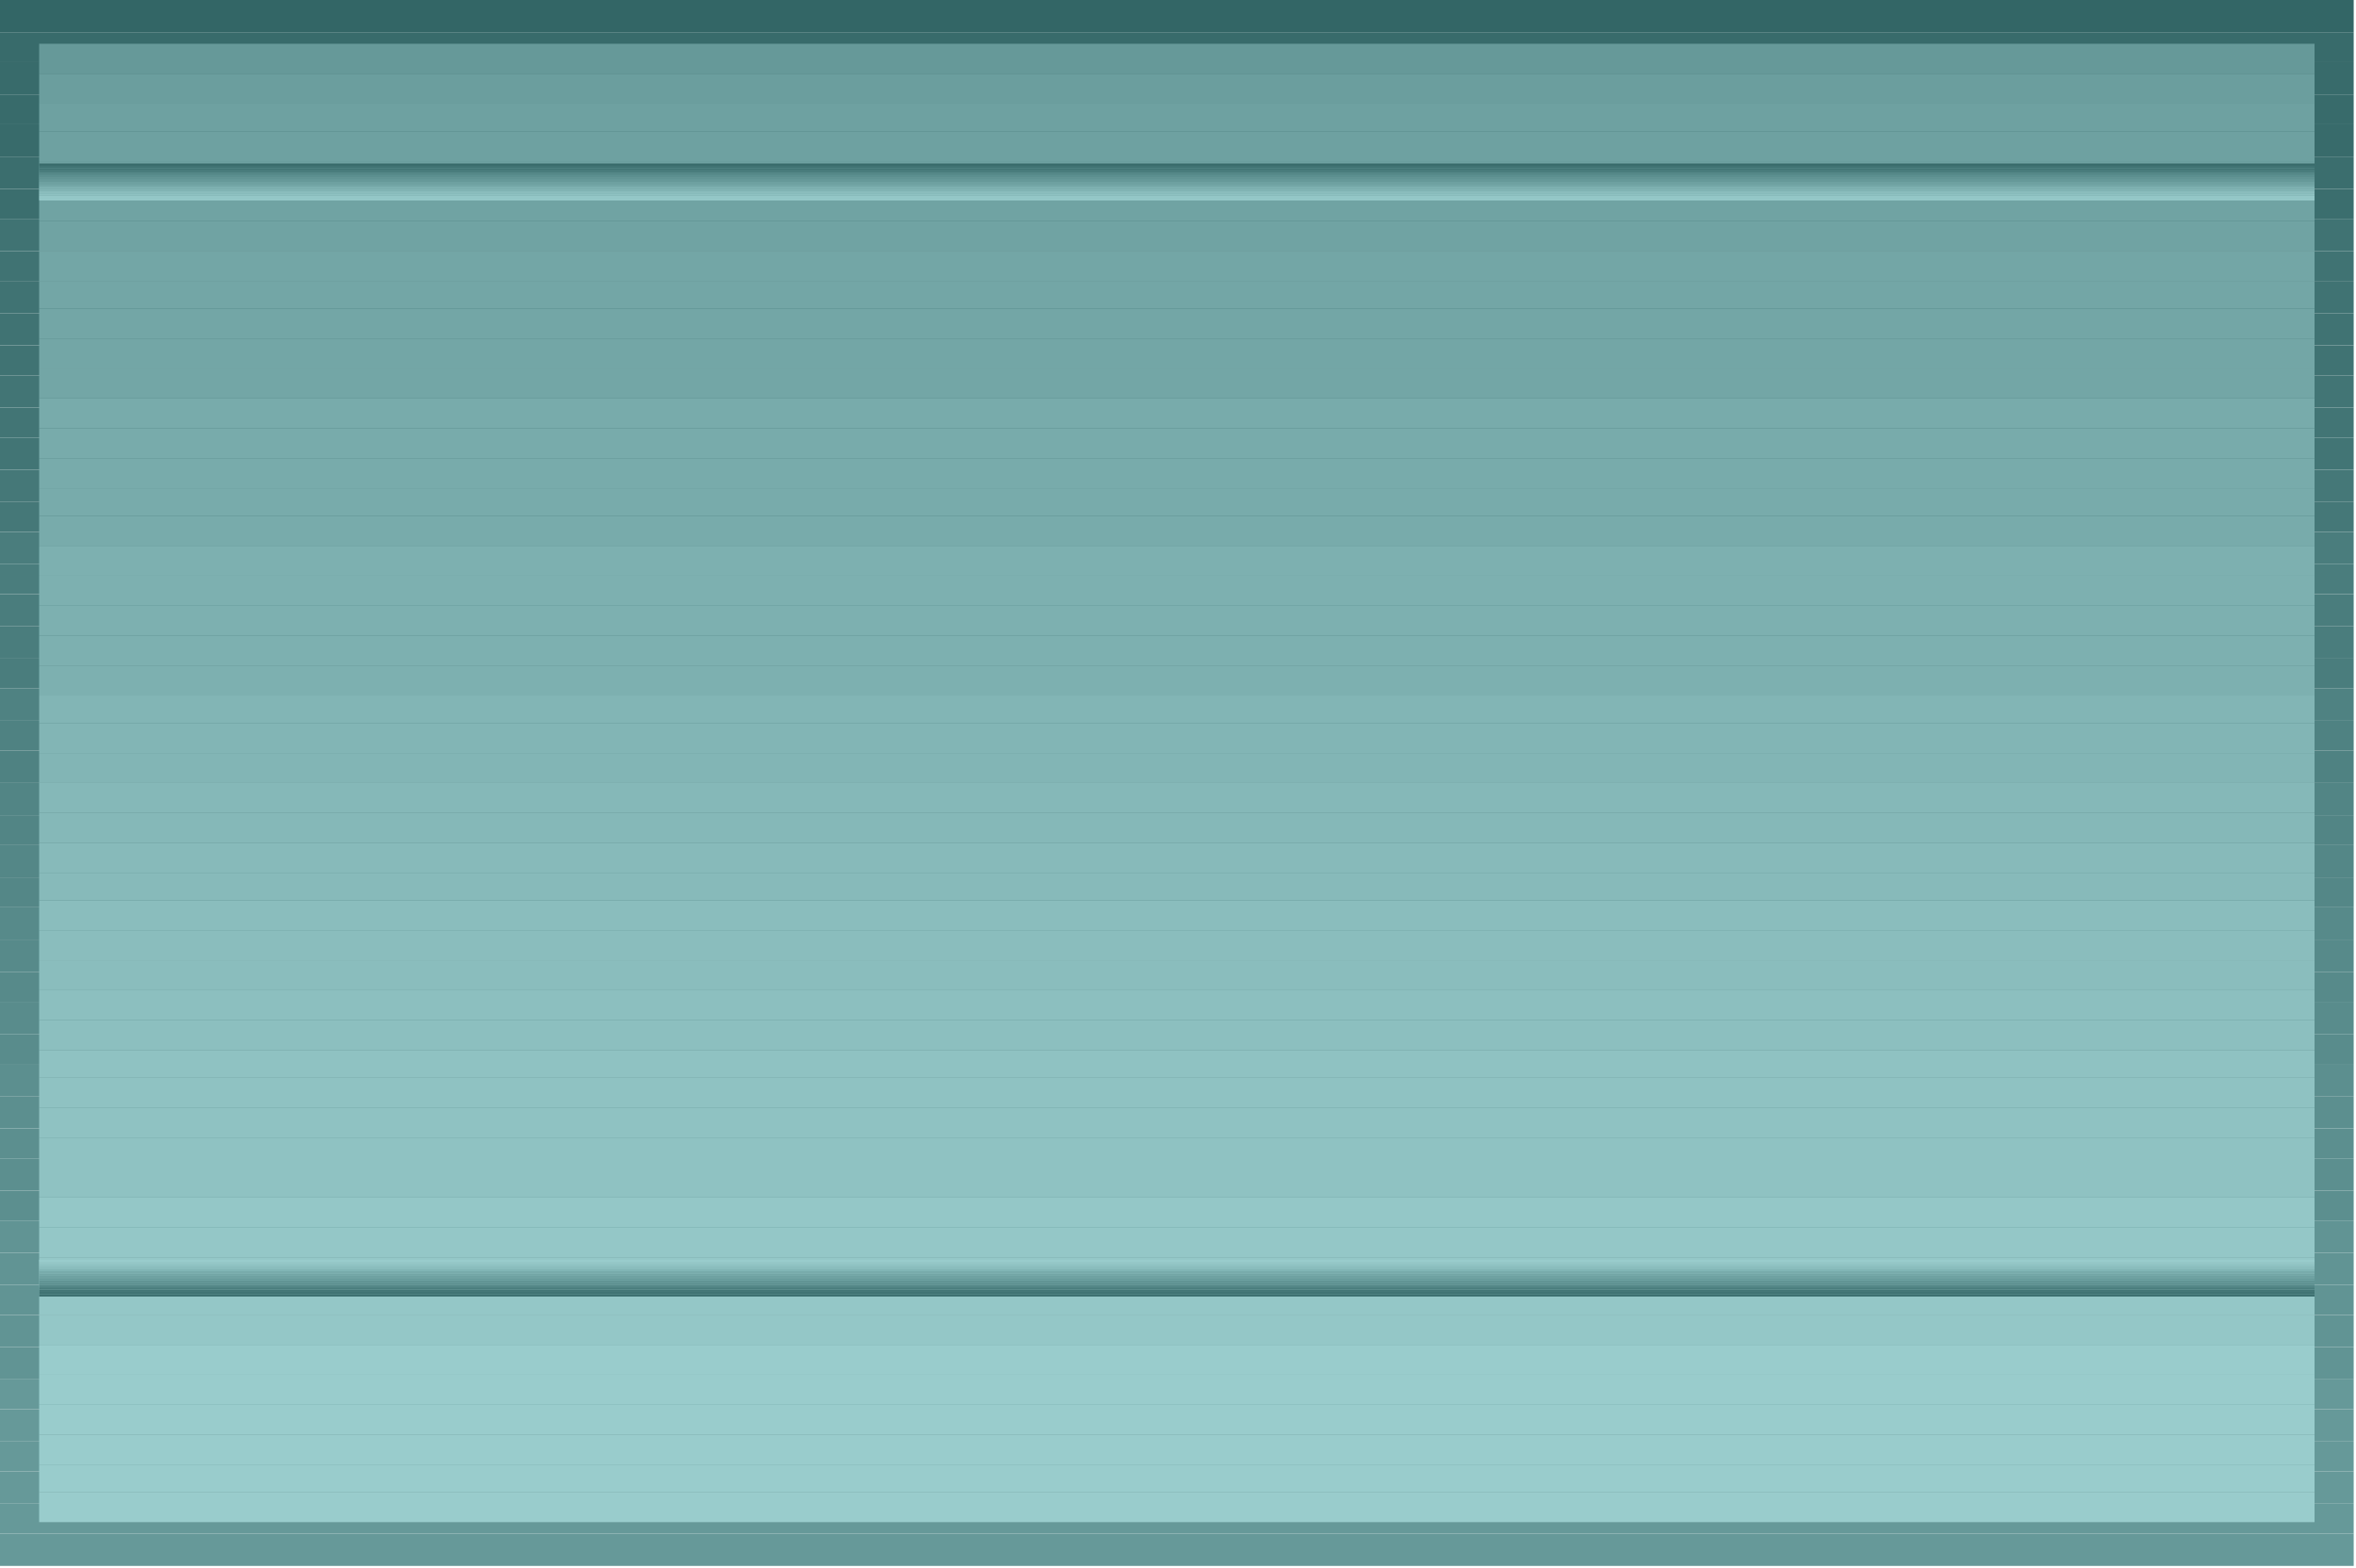 <?xml version="1.0" encoding="UTF-8" standalone="no"?>
<svg
   xmlns:dc="http://purl.org/dc/elements/1.1/"
   xmlns:cc="http://creativecommons.org/ns#"
   xmlns:rdf="http://www.w3.org/1999/02/22-rdf-syntax-ns#"
   xmlns:svg="http://www.w3.org/2000/svg"
   xmlns="http://www.w3.org/2000/svg"
   xmlns:sodipodi="http://sodipodi.sourceforge.net/DTD/sodipodi-0.dtd"
   xmlns:inkscape="http://www.inkscape.org/namespaces/inkscape"
   version="1.0"
   width="270.669mm"
   height="180.181mm"
   id="svg405"
   sodipodi:docname="BCKLC271.WMF">
  <sodipodi:namedview
     pagecolor="#ffffff"
     bordercolor="#666666"
     borderopacity="1"
     objecttolerance="10"
     gridtolerance="10"
     guidetolerance="10"
     inkscape:pageopacity="0"
     inkscape:pageshadow="2"
     inkscape:window-width="640"
     inkscape:window-height="480"
     id="namedview407" />
  <defs
     id="defs3">
    <pattern
       id="WMFhbasepattern"
       patternUnits="userSpaceOnUse"
       width="6"
       height="6"
       x="0"
       y="0" />
  </defs>
  <path
     style="fill:#669999;fill-rule:evenodd;fill-opacity:1;stroke:none;"
     d="  M 0,666   L 0,680   L 41,680   L 79,680   L 117,680   L 153,680   L 187,680   L 220,680   L 253,680   L 284,680   L 314,680   L 344,680   L 373,680   L 401,680   L 429,680   L 456,680   L 484,680   L 511,680   L 538,680   L 565,680   L 593,680   L 621,680   L 649,680   L 678,680   L 708,680   L 738,680   L 769,680   L 802,680   L 835,680   L 869,680   L 905,680   L 943,680   L 981,680   L 1022,680   L 1022,666   L 0,666  z "
     id="path5" />
  <path
     style="fill:#669999;fill-rule:evenodd;fill-opacity:1;stroke:none;"
     d="  M 0,666   L 0,653   L 1022,653   L 1022,666   L 0,666  z "
     id="path7" />
  <path
     style="fill:#669999;fill-rule:evenodd;fill-opacity:1;stroke:none;"
     d="  M 0,653   L 0,639   L 1022,639   L 1022,653   L 0,653  z "
     id="path9" />
  <path
     style="fill:#669999;fill-rule:evenodd;fill-opacity:1;stroke:none;"
     d="  M 0,639   L 0,626   L 1022,626   L 1022,639   L 0,639  z "
     id="path11" />
  <path
     style="fill:#669999;fill-rule:evenodd;fill-opacity:1;stroke:none;"
     d="  M 0,626   L 0,612   L 1022,612   L 1022,626   L 0,626  z "
     id="path13" />
  <path
     style="fill:#669999;fill-rule:evenodd;fill-opacity:1;stroke:none;"
     d="  M 0,612   L 0,599   L 1022,599   L 1022,612   L 0,612  z "
     id="path15" />
  <path
     style="fill:#619494;fill-rule:evenodd;fill-opacity:1;stroke:none;"
     d="  M 0,599   L 0,585   L 1022,585   L 1022,599   L 0,599  z "
     id="path17" />
  <path
     style="fill:#619494;fill-rule:evenodd;fill-opacity:1;stroke:none;"
     d="  M 0,585   L 0,571   L 1022,571   L 1022,585   L 0,585  z "
     id="path19" />
  <path
     style="fill:#619494;fill-rule:evenodd;fill-opacity:1;stroke:none;"
     d="  M 0,571   L 0,558   L 1022,558   L 1022,571   L 0,571  z "
     id="path21" />
  <path
     style="fill:#619494;fill-rule:evenodd;fill-opacity:1;stroke:none;"
     d="  M 0,558   L 0,544   L 1022,544   L 1022,558   L 0,558  z "
     id="path23" />
  <path
     style="fill:#619494;fill-rule:evenodd;fill-opacity:1;stroke:none;"
     d="  M 0,544   L 0,530   L 1022,530   L 1022,544   L 0,544  z "
     id="path25" />
  <path
     style="fill:#5c8f8f;fill-rule:evenodd;fill-opacity:1;stroke:none;"
     d="  M 0,530   L 0,517   L 1022,517   L 1022,530   L 0,530  z "
     id="path27" />
  <path
     style="fill:#5c8f8f;fill-rule:evenodd;fill-opacity:1;stroke:none;"
     d="  M 0,517   L 0,503   L 1022,503   L 1022,517   L 0,517  z "
     id="path29" />
  <path
     style="fill:#5c8f8f;fill-rule:evenodd;fill-opacity:1;stroke:none;"
     d="  M 0,503   L 0,490   L 1022,490   L 1022,503   L 0,503  z "
     id="path31" />
  <path
     style="fill:#5c8f8f;fill-rule:evenodd;fill-opacity:1;stroke:none;"
     d="  M 0,490   L 0,476   L 1022,476   L 1022,490   L 0,490  z "
     id="path33" />
  <path
     style="fill:#5c8f8f;fill-rule:evenodd;fill-opacity:1;stroke:none;"
     d="  M 0,476   L 0,462   L 1022,462   L 1022,476   L 0,476  z "
     id="path35" />
  <path
     style="fill:#598c8c;fill-rule:evenodd;fill-opacity:1;stroke:none;"
     d="  M 0,462   L 0,449   L 1022,449   L 1022,462   L 0,462  z "
     id="path37" />
  <path
     style="fill:#598c8c;fill-rule:evenodd;fill-opacity:1;stroke:none;"
     d="  M 0,449   L 0,435   L 1022,435   L 1022,449   L 0,449  z "
     id="path39" />
  <path
     style="fill:#578a8a;fill-rule:evenodd;fill-opacity:1;stroke:none;"
     d="  M 0,435   L 0,422   L 1022,422   L 1022,435   L 0,435  z "
     id="path41" />
  <path
     style="fill:#578a8a;fill-rule:evenodd;fill-opacity:1;stroke:none;"
     d="  M 0,422   L 0,408   L 1022,408   L 1022,422   L 0,422  z "
     id="path43" />
  <path
     style="fill:#578a8a;fill-rule:evenodd;fill-opacity:1;stroke:none;"
     d="  M 0,408   L 0,394   L 1022,394   L 1022,408   L 0,408  z "
     id="path45" />
  <path
     style="fill:#548787;fill-rule:evenodd;fill-opacity:1;stroke:none;"
     d="  M 0,394   L 0,381   L 1022,381   L 1022,394   L 0,394  z "
     id="path47" />
  <path
     style="fill:#548787;fill-rule:evenodd;fill-opacity:1;stroke:none;"
     d="  M 0,381   L 0,367   L 1022,367   L 1022,381   L 0,381  z "
     id="path49" />
  <path
     style="fill:#528585;fill-rule:evenodd;fill-opacity:1;stroke:none;"
     d="  M 0,367   L 0,354   L 1022,354   L 1022,367   L 0,367  z "
     id="path51" />
  <path
     style="fill:#528585;fill-rule:evenodd;fill-opacity:1;stroke:none;"
     d="  M 0,354   L 0,340   L 1022,340   L 1022,354   L 0,354  z "
     id="path53" />
  <path
     style="fill:#4f8282;fill-rule:evenodd;fill-opacity:1;stroke:none;"
     d="  M 0,340   L 0,326   L 1022,326   L 1022,340   L 0,340  z "
     id="path55" />
  <path
     style="fill:#4f8282;fill-rule:evenodd;fill-opacity:1;stroke:none;"
     d="  M 0,326   L 0,313   L 1022,313   L 1022,326   L 0,326  z "
     id="path57" />
  <path
     style="fill:#4f8282;fill-rule:evenodd;fill-opacity:1;stroke:none;"
     d="  M 0,313   L 0,299   L 1022,299   L 1022,313   L 0,313  z "
     id="path59" />
  <path
     style="fill:#4a7d7d;fill-rule:evenodd;fill-opacity:1;stroke:none;"
     d="  M 0,299   L 0,286   L 1022,286   L 1022,299   L 0,299  z "
     id="path61" />
  <path
     style="fill:#4a7d7d;fill-rule:evenodd;fill-opacity:1;stroke:none;"
     d="  M 0,286   L 0,272   L 1022,272   L 1022,286   L 0,286  z "
     id="path63" />
  <path
     style="fill:#4a7d7d;fill-rule:evenodd;fill-opacity:1;stroke:none;"
     d="  M 0,272   L 0,258   L 1022,258   L 1022,272   L 0,272  z "
     id="path65" />
  <path
     style="fill:#4a7d7d;fill-rule:evenodd;fill-opacity:1;stroke:none;"
     d="  M 0,258   L 0,245   L 1022,245   L 1022,258   L 0,258  z "
     id="path67" />
  <path
     style="fill:#4a7d7d;fill-rule:evenodd;fill-opacity:1;stroke:none;"
     d="  M 0,245   L 0,231   L 1022,231   L 1022,245   L 0,245  z "
     id="path69" />
  <path
     style="fill:#457878;fill-rule:evenodd;fill-opacity:1;stroke:none;"
     d="  M 0,231   L 0,218   L 1022,218   L 1022,231   L 0,231  z "
     id="path71" />
  <path
     style="fill:#457878;fill-rule:evenodd;fill-opacity:1;stroke:none;"
     d="  M 0,218   L 0,204   L 1022,204   L 1022,218   L 0,218  z "
     id="path73" />
  <path
     style="fill:#427575;fill-rule:evenodd;fill-opacity:1;stroke:none;"
     d="  M 0,204   L 0,190   L 1022,190   L 1022,204   L 0,204  z "
     id="path75" />
  <path
     style="fill:#427575;fill-rule:evenodd;fill-opacity:1;stroke:none;"
     d="  M 0,190   L 0,177   L 1022,177   L 1022,190   L 0,190  z "
     id="path77" />
  <path
     style="fill:#427575;fill-rule:evenodd;fill-opacity:1;stroke:none;"
     d="  M 0,177   L 0,163   L 1022,163   L 1022,177   L 0,177  z "
     id="path79" />
  <path
     style="fill:#407373;fill-rule:evenodd;fill-opacity:1;stroke:none;"
     d="  M 0,163   L 0,150   L 1022,150   L 1022,163   L 0,163  z "
     id="path81" />
  <path
     style="fill:#407373;fill-rule:evenodd;fill-opacity:1;stroke:none;"
     d="  M 0,150   L 0,136   L 1022,136   L 1022,150   L 0,150  z "
     id="path83" />
  <path
     style="fill:#407373;fill-rule:evenodd;fill-opacity:1;stroke:none;"
     d="  M 0,136   L 0,122   L 1022,122   L 1022,136   L 0,136  z "
     id="path85" />
  <path
     style="fill:#407373;fill-rule:evenodd;fill-opacity:1;stroke:none;"
     d="  M 0,122   L 0,109   L 1022,109   L 1022,122   L 0,122  z "
     id="path87" />
  <path
     style="fill:#407373;fill-rule:evenodd;fill-opacity:1;stroke:none;"
     d="  M 0,109   L 0,95   L 1022,95   L 1022,109   L 0,109  z "
     id="path89" />
  <path
     style="fill:#3b6e6e;fill-rule:evenodd;fill-opacity:1;stroke:none;"
     d="  M 0,95   L 0,82   L 1022,82   L 1022,95   L 0,95  z "
     id="path91" />
  <path
     style="fill:#3b6e6e;fill-rule:evenodd;fill-opacity:1;stroke:none;"
     d="  M 0,82   L 0,68   L 1022,68   L 1022,82   L 0,82  z "
     id="path93" />
  <path
     style="fill:#386b6b;fill-rule:evenodd;fill-opacity:1;stroke:none;"
     d="  M 0,68   L 0,54   L 1022,54   L 1022,68   L 0,68  z "
     id="path95" />
  <path
     style="fill:#386b6b;fill-rule:evenodd;fill-opacity:1;stroke:none;"
     d="  M 0,54   L 0,41   L 1022,41   L 1022,54   L 0,54  z "
     id="path97" />
  <path
     style="fill:#386b6b;fill-rule:evenodd;fill-opacity:1;stroke:none;"
     d="  M 0,41   L 0,27   L 1022,27   L 1022,41   L 0,41  z "
     id="path99" />
  <path
     style="fill:#386b6b;fill-rule:evenodd;fill-opacity:1;stroke:none;"
     d="  M 0,27   L 0,14   L 1022,14   L 1022,27   L 0,27  z "
     id="path101" />
  <path
     style="fill:#336666;fill-rule:evenodd;fill-opacity:1;stroke:none;"
     d="  M 0,14   L 0,0   L 45,0   L 87,0   L 128,0   L 166,0   L 202,0   L 236,0   L 268,0   L 299,0   L 329,0   L 357,0   L 385,0   L 411,0   L 437,0   L 463,0   L 488,0   L 513,0   L 537,0   L 562,0   L 588,0   L 614,0   L 640,0   L 668,0   L 696,0   L 725,0   L 756,0   L 788,0   L 822,0   L 858,0   L 896,0   L 935,0   L 977,0   L 1022,0   L 1022,14   L 0,14  z "
     id="path103" />
  <path
     style="fill:#99cccc;fill-rule:evenodd;fill-opacity:1;stroke:none;"
     d="  M 17,648   L 17,661   L 70,661   L 119,661   L 164,661   L 206,661   L 244,661   L 279,661   L 311,661   L 340,661   L 367,661   L 393,661   L 416,661   L 438,661   L 459,661   L 479,661   L 498,661   L 517,661   L 536,661   L 556,661   L 575,661   L 596,661   L 617,661   L 640,661   L 665,661   L 691,661   L 720,661   L 751,661   L 785,661   L 822,661   L 862,661   L 906,661   L 954,661   L 1005,661   L 1005,648   L 17,648  z "
     id="path105" />
  <path
     style="fill:#99cccc;fill-rule:evenodd;fill-opacity:1;stroke:none;"
     d="  M 17,648   L 17,636   L 1005,636   L 1005,648   L 17,648  z "
     id="path107" />
  <path
     style="fill:#99cccc;fill-rule:evenodd;fill-opacity:1;stroke:none;"
     d="  M 17,636   L 17,623   L 1005,623   L 1005,636   L 17,636  z "
     id="path109" />
  <path
     style="fill:#99cccc;fill-rule:evenodd;fill-opacity:1;stroke:none;"
     d="  M 17,623   L 17,610   L 1005,610   L 1005,623   L 17,623  z "
     id="path111" />
  <path
     style="fill:#99cccc;fill-rule:evenodd;fill-opacity:1;stroke:none;"
     d="  M 17,610   L 17,597   L 1005,597   L 1005,610   L 17,610  z "
     id="path113" />
  <path
     style="fill:#99cccc;fill-rule:evenodd;fill-opacity:1;stroke:none;"
     d="  M 17,597   L 17,584   L 1005,584   L 1005,597   L 17,597  z "
     id="path115" />
  <path
     style="fill:#94c7c7;fill-rule:evenodd;fill-opacity:1;stroke:none;"
     d="  M 17,584   L 17,571   L 1005,571   L 1005,584   L 17,584  z "
     id="path117" />
  <path
     style="fill:#94c7c7;fill-rule:evenodd;fill-opacity:1;stroke:none;"
     d="  M 17,571   L 17,558   L 1005,558   L 1005,571   L 17,571  z "
     id="path119" />
  <path
     style="fill:#94c7c7;fill-rule:evenodd;fill-opacity:1;stroke:none;"
     d="  M 17,558   L 17,546   L 1005,546   L 1005,558   L 17,558  z "
     id="path121" />
  <path
     style="fill:#94c7c7;fill-rule:evenodd;fill-opacity:1;stroke:none;"
     d="  M 17,546   L 17,533   L 1005,533   L 1005,546   L 17,546  z "
     id="path123" />
  <path
     style="fill:#94c7c7;fill-rule:evenodd;fill-opacity:1;stroke:none;"
     d="  M 17,533   L 17,520   L 1005,520   L 1005,533   L 17,533  z "
     id="path125" />
  <path
     style="fill:#8fc2c2;fill-rule:evenodd;fill-opacity:1;stroke:none;"
     d="  M 17,520   L 17,507   L 1005,507   L 1005,520   L 17,520  z "
     id="path127" />
  <path
     style="fill:#8fc2c2;fill-rule:evenodd;fill-opacity:1;stroke:none;"
     d="  M 17,507   L 17,494   L 1005,494   L 1005,507   L 17,507  z "
     id="path129" />
  <path
     style="fill:#8fc2c2;fill-rule:evenodd;fill-opacity:1;stroke:none;"
     d="  M 17,494   L 17,481   L 1005,481   L 1005,494   L 17,494  z "
     id="path131" />
  <path
     style="fill:#8fc2c2;fill-rule:evenodd;fill-opacity:1;stroke:none;"
     d="  M 17,481   L 17,468   L 1005,468   L 1005,481   L 17,481  z "
     id="path133" />
  <path
     style="fill:#8fc2c2;fill-rule:evenodd;fill-opacity:1;stroke:none;"
     d="  M 17,468   L 17,456   L 1005,456   L 1005,468   L 17,468  z "
     id="path135" />
  <path
     style="fill:#8cbfbf;fill-rule:evenodd;fill-opacity:1;stroke:none;"
     d="  M 17,456   L 17,443   L 1005,443   L 1005,456   L 17,456  z "
     id="path137" />
  <path
     style="fill:#8cbfbf;fill-rule:evenodd;fill-opacity:1;stroke:none;"
     d="  M 17,443   L 17,430   L 1005,430   L 1005,443   L 17,443  z "
     id="path139" />
  <path
     style="fill:#8abdbd;fill-rule:evenodd;fill-opacity:1;stroke:none;"
     d="  M 17,430   L 17,417   L 1005,417   L 1005,430   L 17,430  z "
     id="path141" />
  <path
     style="fill:#8abdbd;fill-rule:evenodd;fill-opacity:1;stroke:none;"
     d="  M 17,417   L 17,404   L 1005,404   L 1005,417   L 17,417  z "
     id="path143" />
  <path
     style="fill:#8abdbd;fill-rule:evenodd;fill-opacity:1;stroke:none;"
     d="  M 17,404   L 17,391   L 1005,391   L 1005,404   L 17,404  z "
     id="path145" />
  <path
     style="fill:#87baba;fill-rule:evenodd;fill-opacity:1;stroke:none;"
     d="  M 17,391   L 17,379   L 1005,379   L 1005,391   L 17,391  z "
     id="path147" />
  <path
     style="fill:#87baba;fill-rule:evenodd;fill-opacity:1;stroke:none;"
     d="  M 17,379   L 17,366   L 1005,366   L 1005,379   L 17,379  z "
     id="path149" />
  <path
     style="fill:#85b8b8;fill-rule:evenodd;fill-opacity:1;stroke:none;"
     d="  M 17,366   L 17,353   L 1005,353   L 1005,366   L 17,366  z "
     id="path151" />
  <path
     style="fill:#85b8b8;fill-rule:evenodd;fill-opacity:1;stroke:none;"
     d="  M 17,353   L 17,340   L 1005,340   L 1005,353   L 17,353  z "
     id="path153" />
  <path
     style="fill:#82b5b5;fill-rule:evenodd;fill-opacity:1;stroke:none;"
     d="  M 17,340   L 17,327   L 1005,327   L 1005,340   L 17,340  z "
     id="path155" />
  <path
     style="fill:#82b5b5;fill-rule:evenodd;fill-opacity:1;stroke:none;"
     d="  M 17,327   L 17,314   L 1005,314   L 1005,327   L 17,327  z "
     id="path157" />
  <path
     style="fill:#82b5b5;fill-rule:evenodd;fill-opacity:1;stroke:none;"
     d="  M 17,314   L 17,302   L 1005,302   L 1005,314   L 17,314  z "
     id="path159" />
  <path
     style="fill:#7db0b0;fill-rule:evenodd;fill-opacity:1;stroke:none;"
     d="  M 17,302   L 17,289   L 1005,289   L 1005,302   L 17,302  z "
     id="path161" />
  <path
     style="fill:#7db0b0;fill-rule:evenodd;fill-opacity:1;stroke:none;"
     d="  M 17,289   L 17,276   L 1005,276   L 1005,289   L 17,289  z "
     id="path163" />
  <path
     style="fill:#7db0b0;fill-rule:evenodd;fill-opacity:1;stroke:none;"
     d="  M 17,276   L 17,263   L 1005,263   L 1005,276   L 17,276  z "
     id="path165" />
  <path
     style="fill:#7db0b0;fill-rule:evenodd;fill-opacity:1;stroke:none;"
     d="  M 17,263   L 17,250   L 1005,250   L 1005,263   L 17,263  z "
     id="path167" />
  <path
     style="fill:#7db0b0;fill-rule:evenodd;fill-opacity:1;stroke:none;"
     d="  M 17,250   L 17,237   L 1005,237   L 1005,250   L 17,250  z "
     id="path169" />
  <path
     style="fill:#78abab;fill-rule:evenodd;fill-opacity:1;stroke:none;"
     d="  M 17,237   L 17,224   L 1005,224   L 1005,237   L 17,237  z "
     id="path171" />
  <path
     style="fill:#78abab;fill-rule:evenodd;fill-opacity:1;stroke:none;"
     d="  M 17,224   L 17,212   L 1005,212   L 1005,224   L 17,224  z "
     id="path173" />
  <path
     style="fill:#78abab;fill-rule:evenodd;fill-opacity:1;stroke:none;"
     d="  M 17,212   L 17,199   L 1005,199   L 1005,212   L 17,212  z "
     id="path175" />
  <path
     style="fill:#78abab;fill-rule:evenodd;fill-opacity:1;stroke:none;"
     d="  M 17,199   L 17,186   L 1005,186   L 1005,199   L 17,199  z "
     id="path177" />
  <path
     style="fill:#78abab;fill-rule:evenodd;fill-opacity:1;stroke:none;"
     d="  M 17,186   L 17,173   L 1005,173   L 1005,186   L 17,186  z "
     id="path179" />
  <path
     style="fill:#73a6a6;fill-rule:evenodd;fill-opacity:1;stroke:none;"
     d="  M 17,173   L 17,160   L 1005,160   L 1005,173   L 17,173  z "
     id="path181" />
  <path
     style="fill:#73a6a6;fill-rule:evenodd;fill-opacity:1;stroke:none;"
     d="  M 17,160   L 17,147   L 1005,147   L 1005,160   L 17,160  z "
     id="path183" />
  <path
     style="fill:#73a6a6;fill-rule:evenodd;fill-opacity:1;stroke:none;"
     d="  M 17,147   L 17,134   L 1005,134   L 1005,147   L 17,147  z "
     id="path185" />
  <path
     style="fill:#73a6a6;fill-rule:evenodd;fill-opacity:1;stroke:none;"
     d="  M 17,134   L 17,122   L 1005,122   L 1005,134   L 17,134  z "
     id="path187" />
  <path
     style="fill:#73a6a6;fill-rule:evenodd;fill-opacity:1;stroke:none;"
     d="  M 17,122   L 17,109   L 1005,109   L 1005,122   L 17,122  z "
     id="path189" />
  <path
     style="fill:#70a3a3;fill-rule:evenodd;fill-opacity:1;stroke:none;"
     d="  M 17,109   L 17,96   L 1005,96   L 1005,109   L 17,109  z "
     id="path191" />
  <path
     style="fill:#70a3a3;fill-rule:evenodd;fill-opacity:1;stroke:none;"
     d="  M 17,96   L 17,83   L 1005,83   L 1005,96   L 17,96  z "
     id="path193" />
  <path
     style="fill:#6ea1a1;fill-rule:evenodd;fill-opacity:1;stroke:none;"
     d="  M 17,83   L 17,70   L 1005,70   L 1005,83   L 17,83  z "
     id="path195" />
  <path
     style="fill:#6ea1a1;fill-rule:evenodd;fill-opacity:1;stroke:none;"
     d="  M 17,70   L 17,57   L 1005,57   L 1005,70   L 17,70  z "
     id="path197" />
  <path
     style="fill:#6ea1a1;fill-rule:evenodd;fill-opacity:1;stroke:none;"
     d="  M 17,57   L 17,45   L 1005,45   L 1005,57   L 17,57  z "
     id="path199" />
  <path
     style="fill:#6b9e9e;fill-rule:evenodd;fill-opacity:1;stroke:none;"
     d="  M 17,45   L 17,32   L 1005,32   L 1005,45   L 17,45  z "
     id="path201" />
  <path
     style="fill:#669999;fill-rule:evenodd;fill-opacity:1;stroke:none;"
     d="  M 17,32   L 17,19   L 59,19   L 100,19   L 138,19   L 175,19   L 209,19   L 242,19   L 274,19   L 304,19   L 333,19   L 360,19   L 387,19   L 413,19   L 439,19   L 464,19   L 488,19   L 513,19   L 537,19   L 562,19   L 587,19   L 612,19   L 638,19   L 665,19   L 692,19   L 721,19   L 751,19   L 782,19   L 815,19   L 849,19   L 885,19   L 923,19   L 963,19   L 1005,19   L 1005,32   L 17,32  z "
     id="path203" />
  <path
     style="fill:#99cccc;fill-rule:evenodd;fill-opacity:1;stroke:none;"
     d="  M 17,86   L 17,87   L 1005,87   L 1005,86   L 17,86  z "
     id="path205" />
  <path
     style="fill:#99cccc;fill-rule:evenodd;fill-opacity:1;stroke:none;"
     d="  M 17,86   L 17,86   L 1005,86   L 1005,86   L 17,86  z "
     id="path207" />
  <path
     style="fill:#99cccc;fill-rule:evenodd;fill-opacity:1;stroke:none;"
     d="  M 17,86   L 17,86   L 1005,86   L 1005,86   L 17,86  z "
     id="path209" />
  <path
     style="fill:#94c7c7;fill-rule:evenodd;fill-opacity:1;stroke:none;"
     d="  M 17,86   L 17,86   L 1005,86   L 1005,86   L 17,86  z "
     id="path211" />
  <path
     style="fill:#94c7c7;fill-rule:evenodd;fill-opacity:1;stroke:none;"
     d="  M 17,86   L 17,85   L 1005,85   L 1005,86   L 17,86  z "
     id="path213" />
  <path
     style="fill:#94c7c7;fill-rule:evenodd;fill-opacity:1;stroke:none;"
     d="  M 17,85   L 17,85   L 1005,85   L 1005,85   L 17,85  z "
     id="path215" />
  <path
     style="fill:#8fc2c2;fill-rule:evenodd;fill-opacity:1;stroke:none;"
     d="  M 17,85   L 17,85   L 1005,85   L 1005,85   L 17,85  z "
     id="path217" />
  <path
     style="fill:#8fc2c2;fill-rule:evenodd;fill-opacity:1;stroke:none;"
     d="  M 17,85   L 17,84   L 1005,84   L 1005,85   L 17,85  z "
     id="path219" />
  <path
     style="fill:#8cbfbf;fill-rule:evenodd;fill-opacity:1;stroke:none;"
     d="  M 17,84   L 17,84   L 1005,84   L 1005,84   L 17,84  z "
     id="path221" />
  <path
     style="fill:#8abdbd;fill-rule:evenodd;fill-opacity:1;stroke:none;"
     d="  M 17,84   L 17,84   L 1005,84   L 1005,84   L 17,84  z "
     id="path223" />
  <path
     style="fill:#8abdbd;fill-rule:evenodd;fill-opacity:1;stroke:none;"
     d="  M 17,84   L 17,83   L 1005,83   L 1005,84   L 17,84  z "
     id="path225" />
  <path
     style="fill:#87baba;fill-rule:evenodd;fill-opacity:1;stroke:none;"
     d="  M 17,83   L 17,83   L 1005,83   L 1005,83   L 17,83  z "
     id="path227" />
  <path
     style="fill:#85b8b8;fill-rule:evenodd;fill-opacity:1;stroke:none;"
     d="  M 17,83   L 17,83   L 1005,83   L 1005,83   L 17,83  z "
     id="path229" />
  <path
     style="fill:#82b5b5;fill-rule:evenodd;fill-opacity:1;stroke:none;"
     d="  M 17,83   L 17,82   L 1005,82   L 1005,83   L 17,83  z "
     id="path231" />
  <path
     style="fill:#7db0b0;fill-rule:evenodd;fill-opacity:1;stroke:none;"
     d="  M 17,82   L 17,82   L 1005,82   L 1005,82   L 17,82  z "
     id="path233" />
  <path
     style="fill:#7db0b0;fill-rule:evenodd;fill-opacity:1;stroke:none;"
     d="  M 17,82   L 17,82   L 1005,82   L 1005,82   L 17,82  z "
     id="path235" />
  <path
     style="fill:#7db0b0;fill-rule:evenodd;fill-opacity:1;stroke:none;"
     d="  M 17,82   L 17,81   L 1005,81   L 1005,82   L 17,82  z "
     id="path237" />
  <path
     style="fill:#78abab;fill-rule:evenodd;fill-opacity:1;stroke:none;"
     d="  M 17,81   L 17,81   L 1005,81   L 1005,81   L 17,81  z "
     id="path239" />
  <path
     style="fill:#78abab;fill-rule:evenodd;fill-opacity:1;stroke:none;"
     d="  M 17,81   L 17,81   L 1005,81   L 1005,81   L 17,81  z "
     id="path241" />
  <path
     style="fill:#73a6a6;fill-rule:evenodd;fill-opacity:1;stroke:none;"
     d="  M 17,81   L 17,81   L 1005,81   L 1005,81   L 17,81  z "
     id="path243" />
  <path
     style="fill:#73a6a6;fill-rule:evenodd;fill-opacity:1;stroke:none;"
     d="  M 17,81   L 17,80   L 1005,80   L 1005,81   L 17,81  z "
     id="path245" />
  <path
     style="fill:#73a6a6;fill-rule:evenodd;fill-opacity:1;stroke:none;"
     d="  M 17,80   L 17,80   L 1005,80   L 1005,80   L 17,80  z "
     id="path247" />
  <path
     style="fill:#70a3a3;fill-rule:evenodd;fill-opacity:1;stroke:none;"
     d="  M 17,80   L 17,80   L 1005,80   L 1005,80   L 17,80  z "
     id="path249" />
  <path
     style="fill:#6ea1a1;fill-rule:evenodd;fill-opacity:1;stroke:none;"
     d="  M 17,80   L 17,79   L 1005,79   L 1005,80   L 17,80  z "
     id="path251" />
  <path
     style="fill:#6b9e9e;fill-rule:evenodd;fill-opacity:1;stroke:none;"
     d="  M 17,79   L 17,79   L 1005,79   L 1005,79   L 17,79  z "
     id="path253" />
  <path
     style="fill:#669999;fill-rule:evenodd;fill-opacity:1;stroke:none;"
     d="  M 17,79   L 17,79   L 1005,79   L 1005,79   L 17,79  z "
     id="path255" />
  <path
     style="fill:#669999;fill-rule:evenodd;fill-opacity:1;stroke:none;"
     d="  M 17,79   L 17,78   L 1005,78   L 1005,79   L 17,79  z "
     id="path257" />
  <path
     style="fill:#669999;fill-rule:evenodd;fill-opacity:1;stroke:none;"
     d="  M 17,78   L 17,78   L 1005,78   L 1005,78   L 17,78  z "
     id="path259" />
  <path
     style="fill:#619494;fill-rule:evenodd;fill-opacity:1;stroke:none;"
     d="  M 17,78   L 17,78   L 1005,78   L 1005,78   L 17,78  z "
     id="path261" />
  <path
     style="fill:#619494;fill-rule:evenodd;fill-opacity:1;stroke:none;"
     d="  M 17,78   L 17,77   L 1005,77   L 1005,78   L 17,78  z "
     id="path263" />
  <path
     style="fill:#5c8f8f;fill-rule:evenodd;fill-opacity:1;stroke:none;"
     d="  M 17,77   L 17,77   L 1005,77   L 1005,77   L 17,77  z "
     id="path265" />
  <path
     style="fill:#5c8f8f;fill-rule:evenodd;fill-opacity:1;stroke:none;"
     d="  M 17,77   L 17,77   L 1005,77   L 1005,77   L 17,77  z "
     id="path267" />
  <path
     style="fill:#5c8f8f;fill-rule:evenodd;fill-opacity:1;stroke:none;"
     d="  M 17,77   L 17,76   L 1005,76   L 1005,77   L 17,77  z "
     id="path269" />
  <path
     style="fill:#598c8c;fill-rule:evenodd;fill-opacity:1;stroke:none;"
     d="  M 17,76   L 17,76   L 1005,76   L 1005,76   L 17,76  z "
     id="path271" />
  <path
     style="fill:#578a8a;fill-rule:evenodd;fill-opacity:1;stroke:none;"
     d="  M 17,76   L 17,76   L 1005,76   L 1005,76   L 17,76  z "
     id="path273" />
  <path
     style="fill:#548787;fill-rule:evenodd;fill-opacity:1;stroke:none;"
     d="  M 17,76   L 17,75   L 1005,75   L 1005,76   L 17,76  z "
     id="path275" />
  <path
     style="fill:#528585;fill-rule:evenodd;fill-opacity:1;stroke:none;"
     d="  M 17,75   L 17,75   L 1005,75   L 1005,75   L 17,75  z "
     id="path277" />
  <path
     style="fill:#4f8282;fill-rule:evenodd;fill-opacity:1;stroke:none;"
     d="  M 17,75   L 17,75   L 1005,75   L 1005,75   L 17,75  z "
     id="path279" />
  <path
     style="fill:#4f8282;fill-rule:evenodd;fill-opacity:1;stroke:none;"
     d="  M 17,75   L 17,75   L 1005,75   L 1005,75   L 17,75  z "
     id="path281" />
  <path
     style="fill:#4a7d7d;fill-rule:evenodd;fill-opacity:1;stroke:none;"
     d="  M 17,75   L 17,74   L 1005,74   L 1005,75   L 17,75  z "
     id="path283" />
  <path
     style="fill:#4a7d7d;fill-rule:evenodd;fill-opacity:1;stroke:none;"
     d="  M 17,74   L 17,74   L 1005,74   L 1005,74   L 17,74  z "
     id="path285" />
  <path
     style="fill:#457878;fill-rule:evenodd;fill-opacity:1;stroke:none;"
     d="  M 17,74   L 17,74   L 1005,74   L 1005,74   L 17,74  z "
     id="path287" />
  <path
     style="fill:#427575;fill-rule:evenodd;fill-opacity:1;stroke:none;"
     d="  M 17,74   L 17,73   L 1005,73   L 1005,74   L 17,74  z "
     id="path289" />
  <path
     style="fill:#427575;fill-rule:evenodd;fill-opacity:1;stroke:none;"
     d="  M 17,73   L 17,73   L 1005,73   L 1005,73   L 17,73  z "
     id="path291" />
  <path
     style="fill:#407373;fill-rule:evenodd;fill-opacity:1;stroke:none;"
     d="  M 17,73   L 17,73   L 1005,73   L 1005,73   L 17,73  z "
     id="path293" />
  <path
     style="fill:#407373;fill-rule:evenodd;fill-opacity:1;stroke:none;"
     d="  M 17,73   L 17,72   L 1005,72   L 1005,73   L 17,73  z "
     id="path295" />
  <path
     style="fill:#3b6e6e;fill-rule:evenodd;fill-opacity:1;stroke:none;"
     d="  M 17,72   L 17,72   L 1005,72   L 1005,72   L 17,72  z "
     id="path297" />
  <path
     style="fill:#386b6b;fill-rule:evenodd;fill-opacity:1;stroke:none;"
     d="  M 17,72   L 17,72   L 1005,72   L 1005,72   L 17,72  z "
     id="path299" />
  <path
     style="fill:#386b6b;fill-rule:evenodd;fill-opacity:1;stroke:none;"
     d="  M 17,72   L 17,71   L 1005,71   L 1005,72   L 17,72  z "
     id="path301" />
  <path
     style="fill:#336666;fill-rule:evenodd;fill-opacity:1;stroke:none;"
     d="  M 17,71   L 17,71   L 1005,71   L 1005,71   L 17,71  z "
     id="path303" />
  <path
     style="fill:#99cccc;fill-rule:evenodd;fill-opacity:1;stroke:none;"
     d="  M 1005,547   L 1005,547   L 17,547   L 17,547   L 1005,547  z "
     id="path305" />
  <path
     style="fill:#99cccc;fill-rule:evenodd;fill-opacity:1;stroke:none;"
     d="  M 1005,547   L 1005,548   L 17,548   L 17,547   L 1005,547  z "
     id="path307" />
  <path
     style="fill:#99cccc;fill-rule:evenodd;fill-opacity:1;stroke:none;"
     d="  M 1005,548   L 1005,548   L 17,548   L 17,548   L 1005,548  z "
     id="path309" />
  <path
     style="fill:#94c7c7;fill-rule:evenodd;fill-opacity:1;stroke:none;"
     d="  M 1005,548   L 1005,548   L 17,548   L 17,548   L 1005,548  z "
     id="path311" />
  <path
     style="fill:#94c7c7;fill-rule:evenodd;fill-opacity:1;stroke:none;"
     d="  M 1005,548   L 1005,549   L 17,549   L 17,548   L 1005,548  z "
     id="path313" />
  <path
     style="fill:#94c7c7;fill-rule:evenodd;fill-opacity:1;stroke:none;"
     d="  M 1005,549   L 1005,549   L 17,549   L 17,549   L 1005,549  z "
     id="path315" />
  <path
     style="fill:#8fc2c2;fill-rule:evenodd;fill-opacity:1;stroke:none;"
     d="  M 1005,549   L 1005,549   L 17,549   L 17,549   L 1005,549  z "
     id="path317" />
  <path
     style="fill:#8fc2c2;fill-rule:evenodd;fill-opacity:1;stroke:none;"
     d="  M 1005,549   L 1005,550   L 17,550   L 17,549   L 1005,549  z "
     id="path319" />
  <path
     style="fill:#8cbfbf;fill-rule:evenodd;fill-opacity:1;stroke:none;"
     d="  M 1005,550   L 1005,550   L 17,550   L 17,550   L 1005,550  z "
     id="path321" />
  <path
     style="fill:#8abdbd;fill-rule:evenodd;fill-opacity:1;stroke:none;"
     d="  M 1005,550   L 1005,550   L 17,550   L 17,550   L 1005,550  z "
     id="path323" />
  <path
     style="fill:#8abdbd;fill-rule:evenodd;fill-opacity:1;stroke:none;"
     d="  M 1005,550   L 1005,551   L 17,551   L 17,550   L 1005,550  z "
     id="path325" />
  <path
     style="fill:#87baba;fill-rule:evenodd;fill-opacity:1;stroke:none;"
     d="  M 1005,551   L 1005,551   L 17,551   L 17,551   L 1005,551  z "
     id="path327" />
  <path
     style="fill:#85b8b8;fill-rule:evenodd;fill-opacity:1;stroke:none;"
     d="  M 1005,551   L 1005,551   L 17,551   L 17,551   L 1005,551  z "
     id="path329" />
  <path
     style="fill:#82b5b5;fill-rule:evenodd;fill-opacity:1;stroke:none;"
     d="  M 1005,551   L 1005,552   L 17,552   L 17,551   L 1005,551  z "
     id="path331" />
  <path
     style="fill:#7db0b0;fill-rule:evenodd;fill-opacity:1;stroke:none;"
     d="  M 1005,552   L 1005,552   L 17,552   L 17,552   L 1005,552  z "
     id="path333" />
  <path
     style="fill:#7db0b0;fill-rule:evenodd;fill-opacity:1;stroke:none;"
     d="  M 1005,552   L 1005,552   L 17,552   L 17,552   L 1005,552  z "
     id="path335" />
  <path
     style="fill:#7db0b0;fill-rule:evenodd;fill-opacity:1;stroke:none;"
     d="  M 1005,552   L 1005,552   L 17,552   L 17,552   L 1005,552  z "
     id="path337" />
  <path
     style="fill:#78abab;fill-rule:evenodd;fill-opacity:1;stroke:none;"
     d="  M 1005,552   L 1005,553   L 17,553   L 17,552   L 1005,552  z "
     id="path339" />
  <path
     style="fill:#78abab;fill-rule:evenodd;fill-opacity:1;stroke:none;"
     d="  M 1005,553   L 1005,553   L 17,553   L 17,553   L 1005,553  z "
     id="path341" />
  <path
     style="fill:#73a6a6;fill-rule:evenodd;fill-opacity:1;stroke:none;"
     d="  M 1005,553   L 1005,553   L 17,553   L 17,553   L 1005,553  z "
     id="path343" />
  <path
     style="fill:#73a6a6;fill-rule:evenodd;fill-opacity:1;stroke:none;"
     d="  M 1005,553   L 1005,554   L 17,554   L 17,553   L 1005,553  z "
     id="path345" />
  <path
     style="fill:#73a6a6;fill-rule:evenodd;fill-opacity:1;stroke:none;"
     d="  M 1005,554   L 1005,554   L 17,554   L 17,554   L 1005,554  z "
     id="path347" />
  <path
     style="fill:#70a3a3;fill-rule:evenodd;fill-opacity:1;stroke:none;"
     d="  M 1005,554   L 1005,554   L 17,554   L 17,554   L 1005,554  z "
     id="path349" />
  <path
     style="fill:#6ea1a1;fill-rule:evenodd;fill-opacity:1;stroke:none;"
     d="  M 1005,554   L 1005,555   L 17,555   L 17,554   L 1005,554  z "
     id="path351" />
  <path
     style="fill:#6b9e9e;fill-rule:evenodd;fill-opacity:1;stroke:none;"
     d="  M 1005,555   L 1005,555   L 17,555   L 17,555   L 1005,555  z "
     id="path353" />
  <path
     style="fill:#669999;fill-rule:evenodd;fill-opacity:1;stroke:none;"
     d="  M 1005,555   L 1005,555   L 17,555   L 17,555   L 1005,555  z "
     id="path355" />
  <path
     style="fill:#669999;fill-rule:evenodd;fill-opacity:1;stroke:none;"
     d="  M 1005,555   L 1005,556   L 17,556   L 17,555   L 1005,555  z "
     id="path357" />
  <path
     style="fill:#669999;fill-rule:evenodd;fill-opacity:1;stroke:none;"
     d="  M 1005,556   L 1005,556   L 17,556   L 17,556   L 1005,556  z "
     id="path359" />
  <path
     style="fill:#619494;fill-rule:evenodd;fill-opacity:1;stroke:none;"
     d="  M 1005,556   L 1005,556   L 17,556   L 17,556   L 1005,556  z "
     id="path361" />
  <path
     style="fill:#619494;fill-rule:evenodd;fill-opacity:1;stroke:none;"
     d="  M 1005,556   L 1005,557   L 17,557   L 17,556   L 1005,556  z "
     id="path363" />
  <path
     style="fill:#5c8f8f;fill-rule:evenodd;fill-opacity:1;stroke:none;"
     d="  M 1005,557   L 1005,557   L 17,557   L 17,557   L 1005,557  z "
     id="path365" />
  <path
     style="fill:#5c8f8f;fill-rule:evenodd;fill-opacity:1;stroke:none;"
     d="  M 1005,557   L 1005,557   L 17,557   L 17,557   L 1005,557  z "
     id="path367" />
  <path
     style="fill:#5c8f8f;fill-rule:evenodd;fill-opacity:1;stroke:none;"
     d="  M 1005,557   L 1005,558   L 17,558   L 17,557   L 1005,557  z "
     id="path369" />
  <path
     style="fill:#598c8c;fill-rule:evenodd;fill-opacity:1;stroke:none;"
     d="  M 1005,558   L 1005,558   L 17,558   L 17,558   L 1005,558  z "
     id="path371" />
  <path
     style="fill:#578a8a;fill-rule:evenodd;fill-opacity:1;stroke:none;"
     d="  M 1005,558   L 1005,558   L 17,558   L 17,558   L 1005,558  z "
     id="path373" />
  <path
     style="fill:#548787;fill-rule:evenodd;fill-opacity:1;stroke:none;"
     d="  M 1005,558   L 1005,559   L 17,559   L 17,558   L 1005,558  z "
     id="path375" />
  <path
     style="fill:#528585;fill-rule:evenodd;fill-opacity:1;stroke:none;"
     d="  M 1005,559   L 1005,559   L 17,559   L 17,559   L 1005,559  z "
     id="path377" />
  <path
     style="fill:#4f8282;fill-rule:evenodd;fill-opacity:1;stroke:none;"
     d="  M 1005,559   L 1005,559   L 17,559   L 17,559   L 1005,559  z "
     id="path379" />
  <path
     style="fill:#4f8282;fill-rule:evenodd;fill-opacity:1;stroke:none;"
     d="  M 1005,559   L 1005,559   L 17,559   L 17,559   L 1005,559  z "
     id="path381" />
  <path
     style="fill:#4a7d7d;fill-rule:evenodd;fill-opacity:1;stroke:none;"
     d="  M 1005,559   L 1005,560   L 17,560   L 17,559   L 1005,559  z "
     id="path383" />
  <path
     style="fill:#4a7d7d;fill-rule:evenodd;fill-opacity:1;stroke:none;"
     d="  M 1005,560   L 1005,560   L 17,560   L 17,560   L 1005,560  z "
     id="path385" />
  <path
     style="fill:#457878;fill-rule:evenodd;fill-opacity:1;stroke:none;"
     d="  M 1005,560   L 1005,560   L 17,560   L 17,560   L 1005,560  z "
     id="path387" />
  <path
     style="fill:#427575;fill-rule:evenodd;fill-opacity:1;stroke:none;"
     d="  M 1005,560   L 1005,561   L 17,561   L 17,560   L 1005,560  z "
     id="path389" />
  <path
     style="fill:#427575;fill-rule:evenodd;fill-opacity:1;stroke:none;"
     d="  M 1005,561   L 1005,561   L 17,561   L 17,561   L 1005,561  z "
     id="path391" />
  <path
     style="fill:#407373;fill-rule:evenodd;fill-opacity:1;stroke:none;"
     d="  M 1005,561   L 1005,561   L 17,561   L 17,561   L 1005,561  z "
     id="path393" />
  <path
     style="fill:#407373;fill-rule:evenodd;fill-opacity:1;stroke:none;"
     d="  M 1005,561   L 1005,562   L 17,562   L 17,561   L 1005,561  z "
     id="path395" />
  <path
     style="fill:#3b6e6e;fill-rule:evenodd;fill-opacity:1;stroke:none;"
     d="  M 1005,562   L 1005,562   L 17,562   L 17,562   L 1005,562  z "
     id="path397" />
  <path
     style="fill:#386b6b;fill-rule:evenodd;fill-opacity:1;stroke:none;"
     d="  M 1005,562   L 1005,562   L 17,562   L 17,562   L 1005,562  z "
     id="path399" />
  <path
     style="fill:#386b6b;fill-rule:evenodd;fill-opacity:1;stroke:none;"
     d="  M 1005,562   L 1005,563   L 17,563   L 17,562   L 1005,562  z "
     id="path401" />
  <path
     style="fill:#336666;fill-rule:evenodd;fill-opacity:1;stroke:none;"
     d="  M 1005,563   L 1005,563   L 17,563   L 17,563   L 1005,563  z "
     id="path403" />
</svg>
